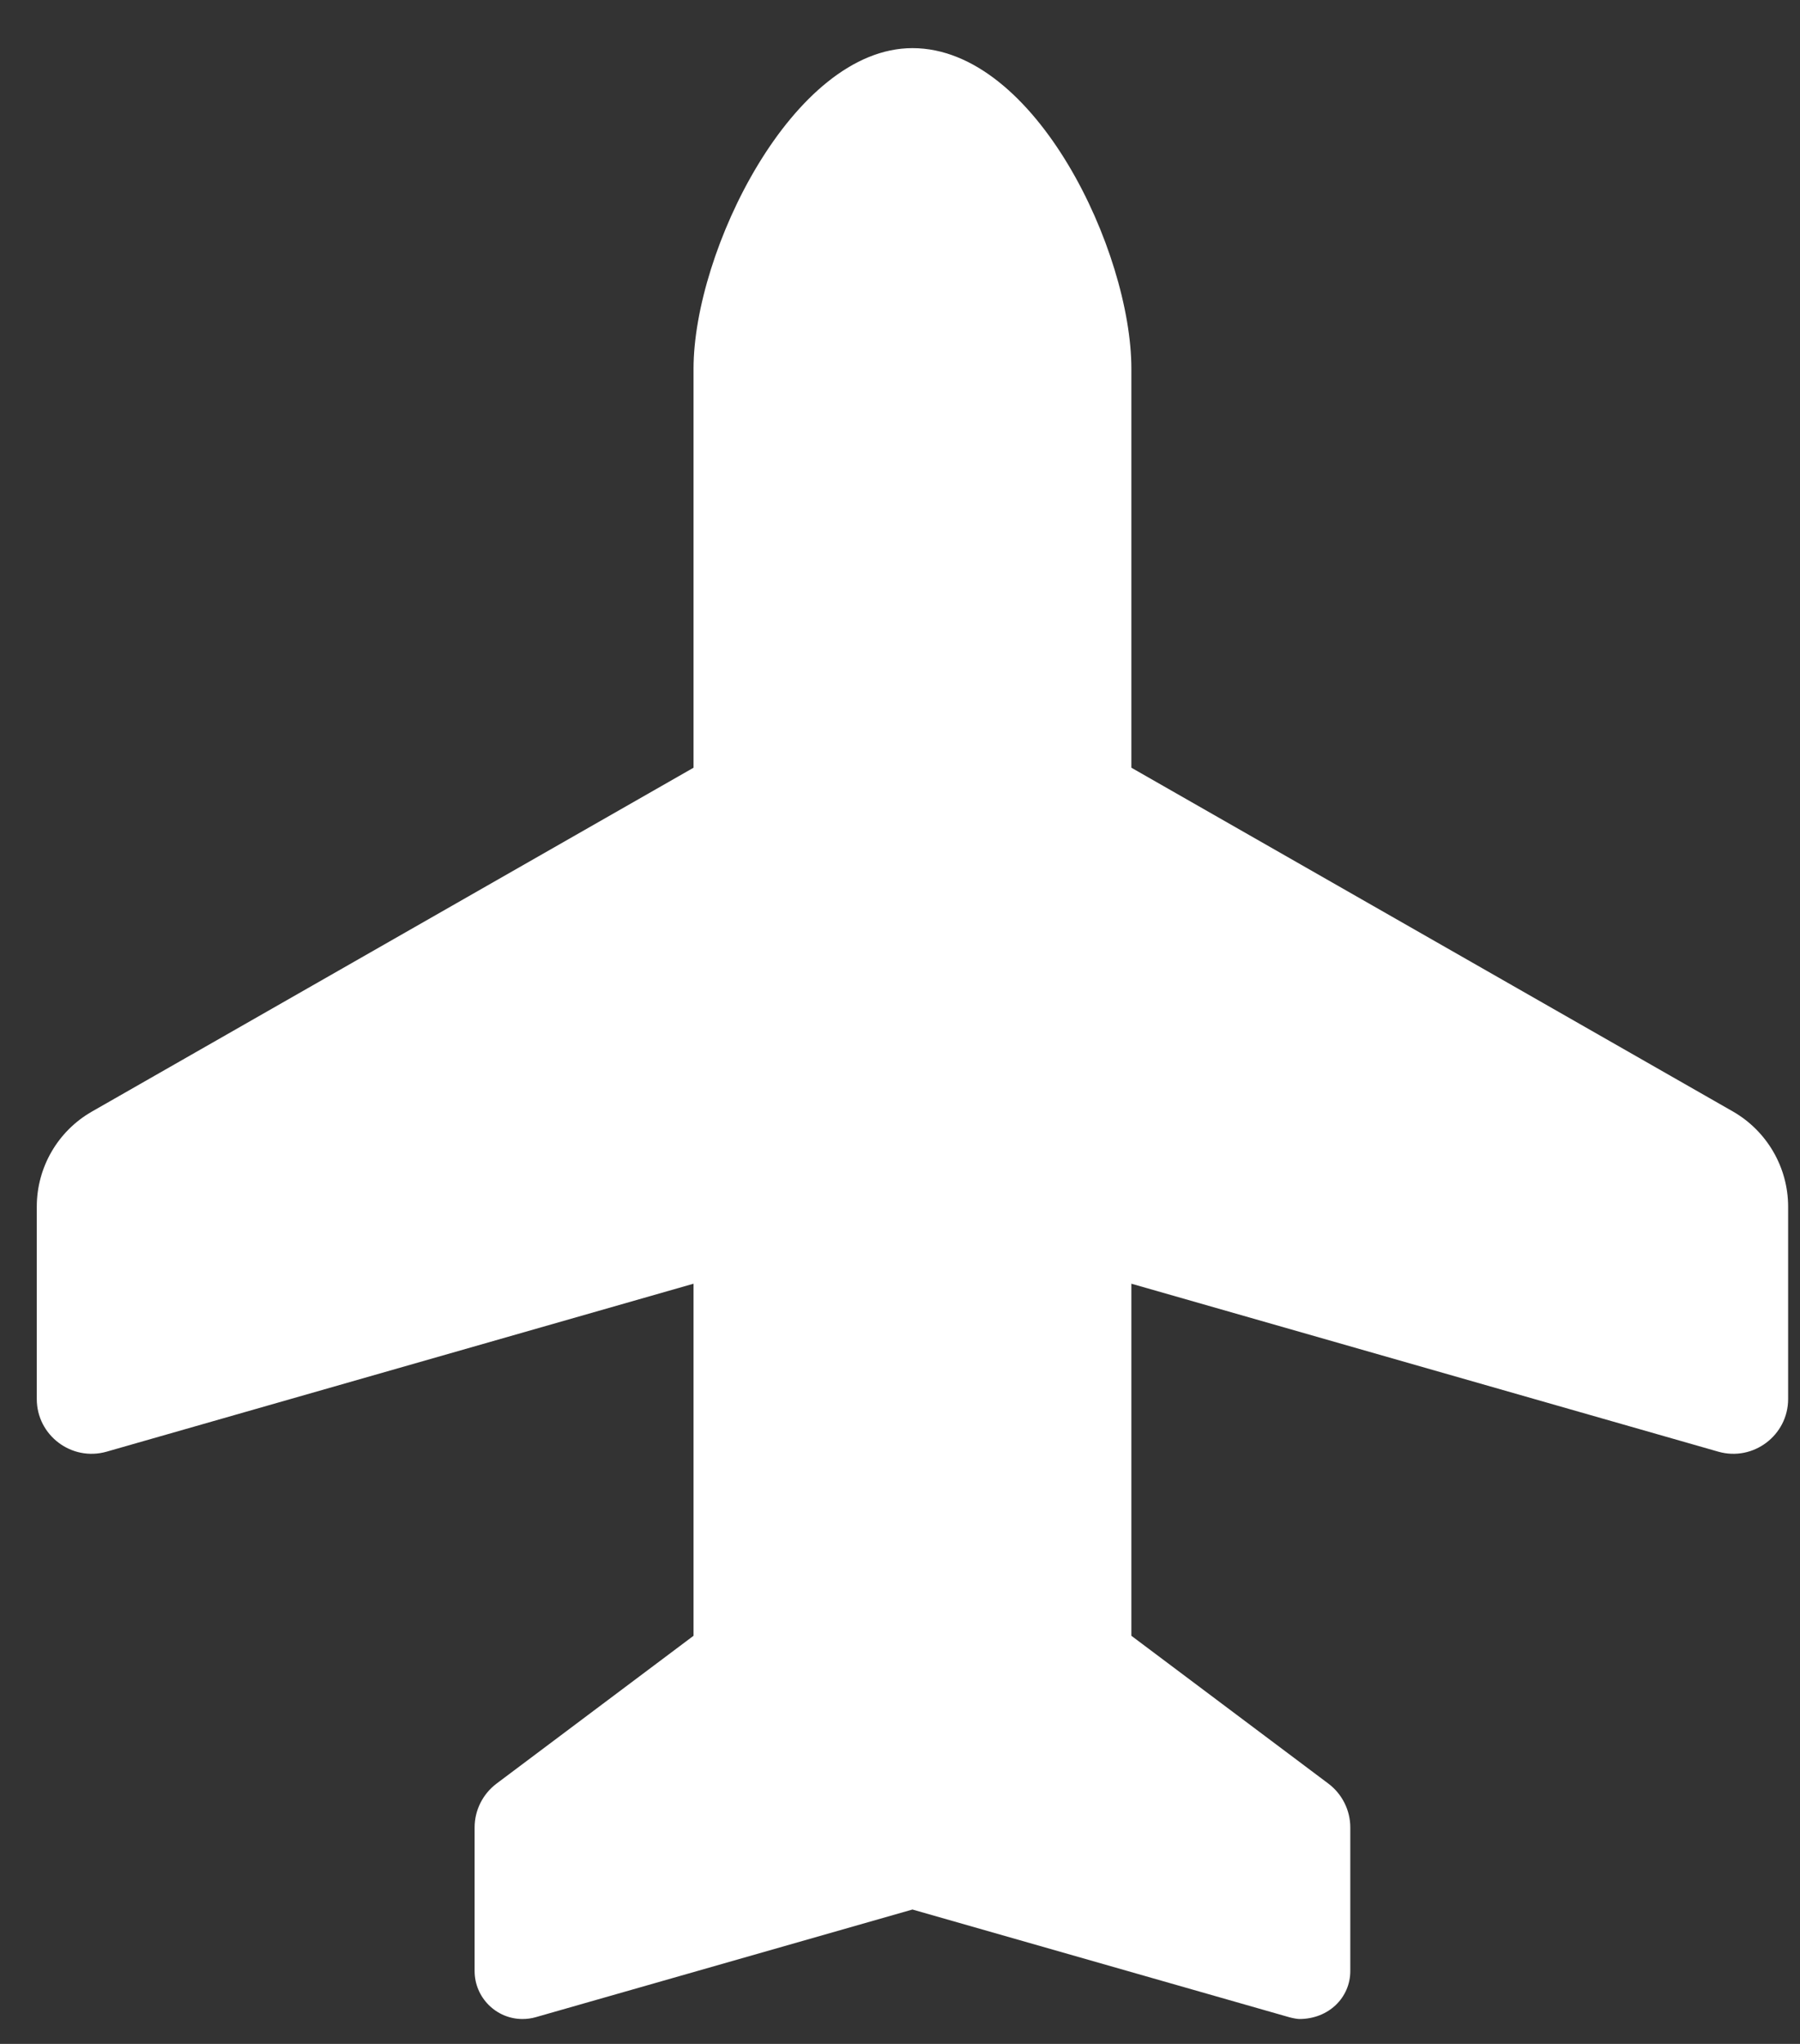 <?xml version="1.0" encoding="UTF-8"?> <svg xmlns="http://www.w3.org/2000/svg" width="37" height="42" viewBox="0 0 37 42" fill="none"><rect x="0" y="0" width="37" height="42" fill="#333333" stroke="none"/> <g clip-path="url(#clip0_6969_8893)"> <path d="M14.256 7.578C14.256 5.173 16.295 0.989 18.756 0.989C21.287 0.989 23.256 5.173 23.256 7.578L23.256 15.776L35.624 22.842C36.32 23.243 36.756 23.988 36.756 24.797L36.756 28.749C36.756 29.494 36.039 30.035 35.322 29.831L23.256 26.379L23.256 33.614L27.306 36.652C27.587 36.864 27.756 37.197 27.756 37.552L27.756 40.503C27.756 41.047 27.313 41.489 26.708 41.489C26.68 41.489 26.589 41.477 26.497 41.451L18.756 39.239L11.014 41.451C10.923 41.477 10.832 41.489 10.74 41.489C10.199 41.489 9.756 41.047 9.756 40.503L9.756 37.552C9.756 37.197 9.925 36.864 10.206 36.652L14.256 33.614L14.256 26.379L2.19 29.831C1.471 30.035 0.756 29.494 0.756 28.749L0.756 24.797C0.756 23.988 1.188 23.243 1.889 22.842L14.256 15.776L14.256 7.578Z" fill="white"></path> </g> <defs> <clipPath id="clip0_6969_8893"> <rect width="40.5" height="36" fill="white" transform="translate(0.756 41.489) rotate(-90)"></rect> </clipPath> </defs> </svg> 